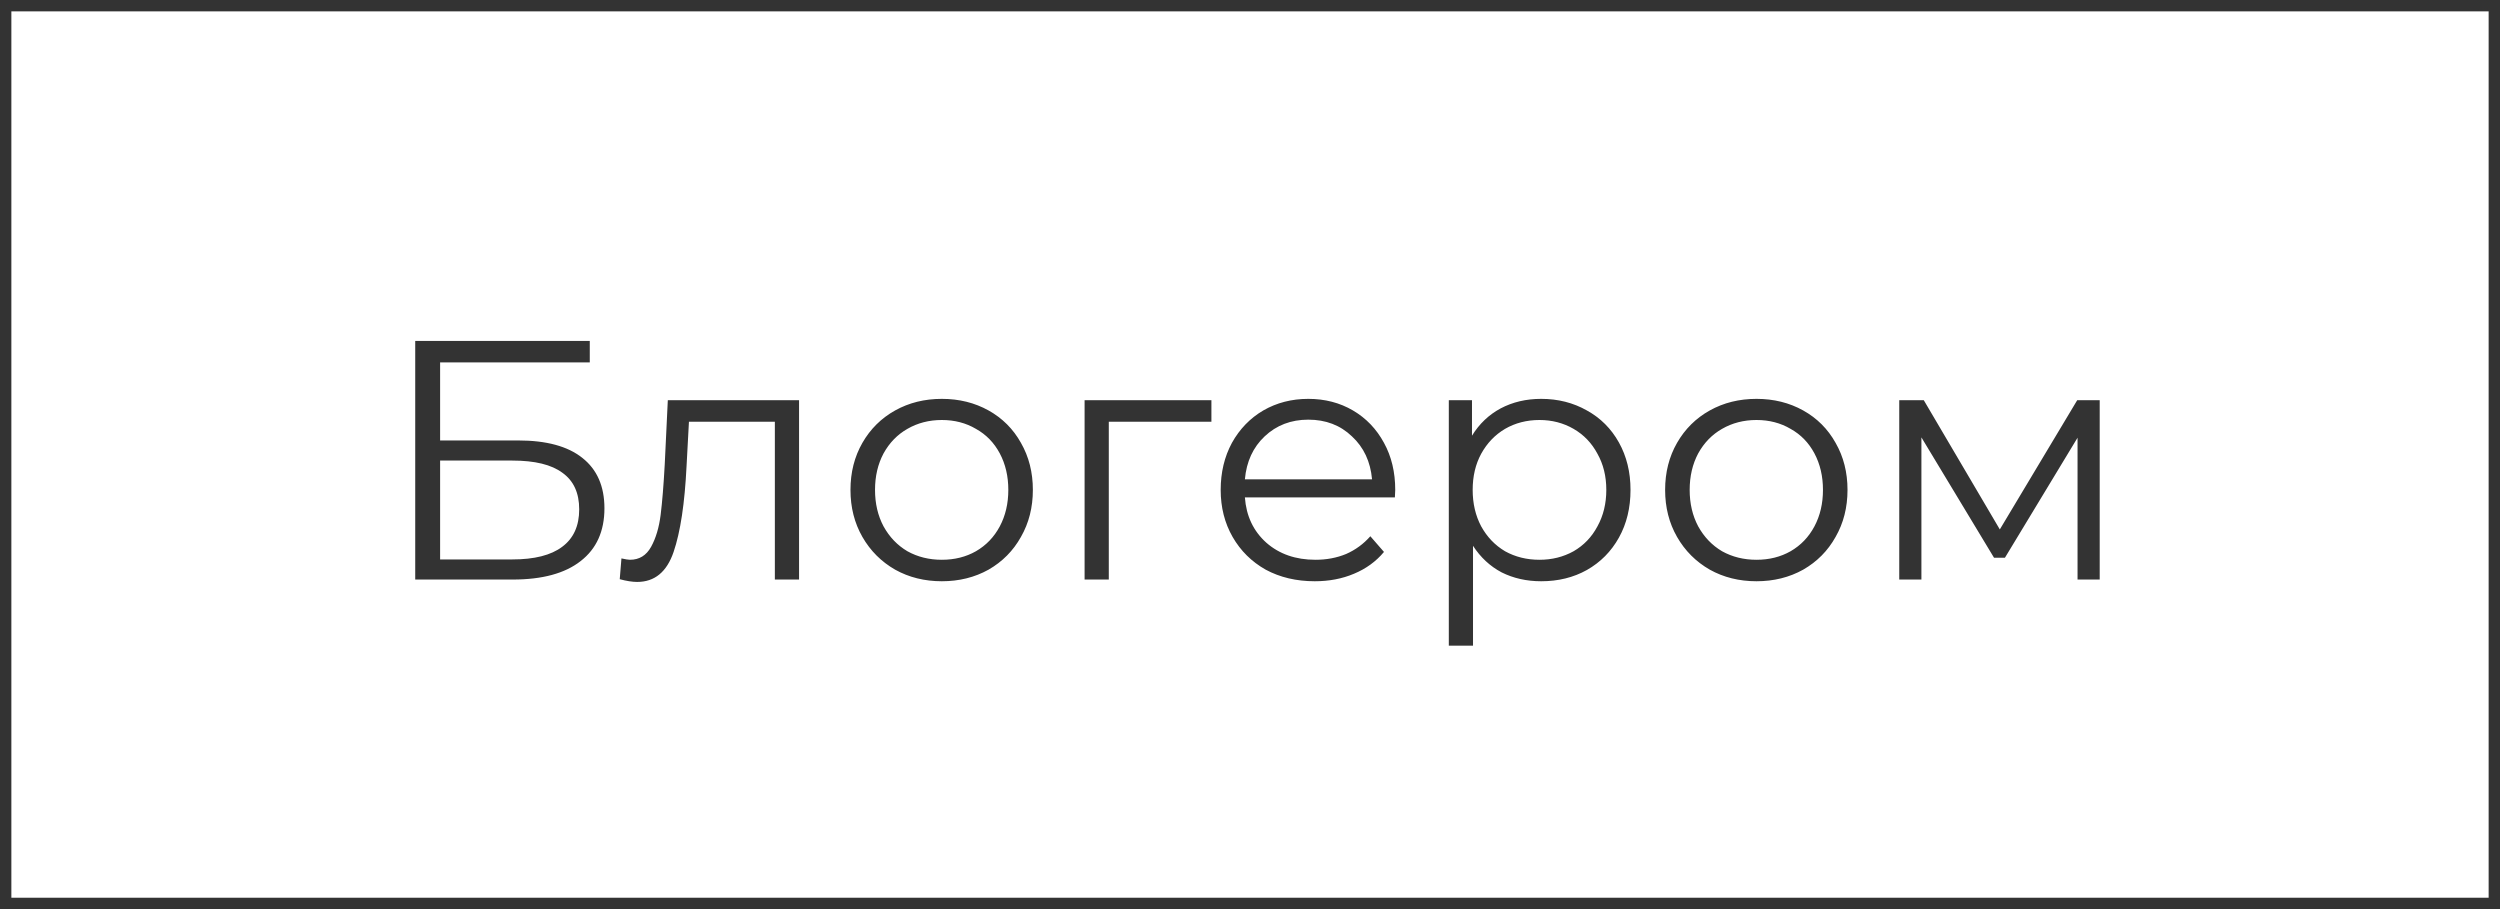 <?xml version="1.0" encoding="UTF-8"?> <svg xmlns="http://www.w3.org/2000/svg" width="220" height="80" viewBox="0 0 220 80" fill="none"> <rect x="0.5" y="0.5" width="219" height="79" stroke="#333333"></rect> <path d="M36.54 30H51.9V31.89H38.73V38.76H45.6C48.08 38.76 49.96 39.27 51.24 40.29C52.54 41.31 53.19 42.79 53.19 44.73C53.19 46.75 52.49 48.3 51.09 49.38C49.71 50.46 47.72 51 45.12 51H36.54V30ZM45.09 49.23C47.03 49.23 48.49 48.86 49.47 48.12C50.47 47.38 50.97 46.28 50.97 44.82C50.97 43.38 50.48 42.31 49.5 41.61C48.54 40.89 47.07 40.53 45.09 40.53H38.73V49.23H45.09ZM70.317 35.22V51H68.187V37.11H60.627L60.417 41.01C60.257 44.29 59.877 46.81 59.277 48.57C58.677 50.33 57.607 51.21 56.067 51.21C55.647 51.21 55.137 51.13 54.537 50.97L54.687 49.14C55.047 49.22 55.297 49.26 55.437 49.26C56.257 49.26 56.877 48.88 57.297 48.12C57.717 47.36 57.997 46.42 58.137 45.3C58.277 44.18 58.397 42.7 58.497 40.86L58.767 35.22H70.317ZM82.882 51.15C81.362 51.15 79.992 50.81 78.772 50.13C77.552 49.43 76.592 48.47 75.892 47.25C75.192 46.03 74.842 44.65 74.842 43.11C74.842 41.57 75.192 40.19 75.892 38.97C76.592 37.75 77.552 36.8 78.772 36.12C79.992 35.44 81.362 35.1 82.882 35.1C84.402 35.1 85.772 35.44 86.992 36.12C88.212 36.8 89.162 37.75 89.842 38.97C90.542 40.19 90.892 41.57 90.892 43.11C90.892 44.65 90.542 46.03 89.842 47.25C89.162 48.47 88.212 49.43 86.992 50.13C85.772 50.81 84.402 51.15 82.882 51.15ZM82.882 49.26C84.002 49.26 85.002 49.01 85.882 48.51C86.782 47.99 87.482 47.26 87.982 46.32C88.482 45.38 88.732 44.31 88.732 43.11C88.732 41.91 88.482 40.84 87.982 39.9C87.482 38.96 86.782 38.24 85.882 37.74C85.002 37.22 84.002 36.96 82.882 36.96C81.762 36.96 80.752 37.22 79.852 37.74C78.972 38.24 78.272 38.96 77.752 39.9C77.252 40.84 77.002 41.91 77.002 43.11C77.002 44.31 77.252 45.38 77.752 46.32C78.272 47.26 78.972 47.99 79.852 48.51C80.752 49.01 81.762 49.26 82.882 49.26ZM106.604 37.11H97.574V51H95.444V35.22H106.604V37.11ZM122.75 43.77H109.55C109.67 45.41 110.3 46.74 111.44 47.76C112.58 48.76 114.02 49.26 115.76 49.26C116.74 49.26 117.64 49.09 118.46 48.75C119.28 48.39 119.99 47.87 120.59 47.19L121.79 48.57C121.09 49.41 120.21 50.05 119.15 50.49C118.11 50.93 116.96 51.15 115.7 51.15C114.08 51.15 112.64 50.81 111.38 50.13C110.14 49.43 109.17 48.47 108.47 47.25C107.77 46.03 107.42 44.65 107.42 43.11C107.42 41.57 107.75 40.19 108.41 38.97C109.09 37.75 110.01 36.8 111.17 36.12C112.35 35.44 113.67 35.1 115.13 35.1C116.59 35.1 117.9 35.44 119.06 36.12C120.22 36.8 121.13 37.75 121.79 38.97C122.45 40.17 122.78 41.55 122.78 43.11L122.75 43.77ZM115.13 36.93C113.61 36.93 112.33 37.42 111.29 38.4C110.27 39.36 109.69 40.62 109.55 42.18H120.74C120.6 40.62 120.01 39.36 118.97 38.4C117.95 37.42 116.67 36.93 115.13 36.93ZM135.625 35.1C137.105 35.1 138.445 35.44 139.645 36.12C140.845 36.78 141.785 37.72 142.465 38.94C143.145 40.16 143.485 41.55 143.485 43.11C143.485 44.69 143.145 46.09 142.465 47.31C141.785 48.53 140.845 49.48 139.645 50.16C138.465 50.82 137.125 51.15 135.625 51.15C134.345 51.15 133.185 50.89 132.145 50.37C131.125 49.83 130.285 49.05 129.625 48.03V56.82H127.495V35.22H129.535V38.34C130.175 37.3 131.015 36.5 132.055 35.94C133.115 35.38 134.305 35.1 135.625 35.1ZM135.475 49.26C136.575 49.26 137.575 49.01 138.475 48.51C139.375 47.99 140.075 47.26 140.575 46.32C141.095 45.38 141.355 44.31 141.355 43.11C141.355 41.91 141.095 40.85 140.575 39.93C140.075 38.99 139.375 38.26 138.475 37.74C137.575 37.22 136.575 36.96 135.475 36.96C134.355 36.96 133.345 37.22 132.445 37.74C131.565 38.26 130.865 38.99 130.345 39.93C129.845 40.85 129.595 41.91 129.595 43.11C129.595 44.31 129.845 45.38 130.345 46.32C130.865 47.26 131.565 47.99 132.445 48.51C133.345 49.01 134.355 49.26 135.475 49.26ZM154.571 51.15C153.051 51.15 151.681 50.81 150.461 50.13C149.241 49.43 148.281 48.47 147.581 47.25C146.881 46.03 146.531 44.65 146.531 43.11C146.531 41.57 146.881 40.19 147.581 38.97C148.281 37.75 149.241 36.8 150.461 36.12C151.681 35.44 153.051 35.1 154.571 35.1C156.091 35.1 157.461 35.44 158.681 36.12C159.901 36.8 160.851 37.75 161.531 38.97C162.231 40.19 162.581 41.57 162.581 43.11C162.581 44.65 162.231 46.03 161.531 47.25C160.851 48.47 159.901 49.43 158.681 50.13C157.461 50.81 156.091 51.15 154.571 51.15ZM154.571 49.26C155.691 49.26 156.691 49.01 157.571 48.51C158.471 47.99 159.171 47.26 159.671 46.32C160.171 45.38 160.421 44.31 160.421 43.11C160.421 41.91 160.171 40.84 159.671 39.9C159.171 38.96 158.471 38.24 157.571 37.74C156.691 37.22 155.691 36.96 154.571 36.96C153.451 36.96 152.441 37.22 151.541 37.74C150.661 38.24 149.961 38.96 149.441 39.9C148.941 40.84 148.691 41.91 148.691 43.11C148.691 44.31 148.941 45.38 149.441 46.32C149.961 47.26 150.661 47.99 151.541 48.51C152.441 49.01 153.451 49.26 154.571 49.26ZM184.774 35.22V51H182.824V38.52L176.434 49.08H175.474L169.084 38.49V51H167.134V35.22H169.294L175.984 46.59L182.794 35.22H184.774Z" fill="#333333"></path> </svg> 